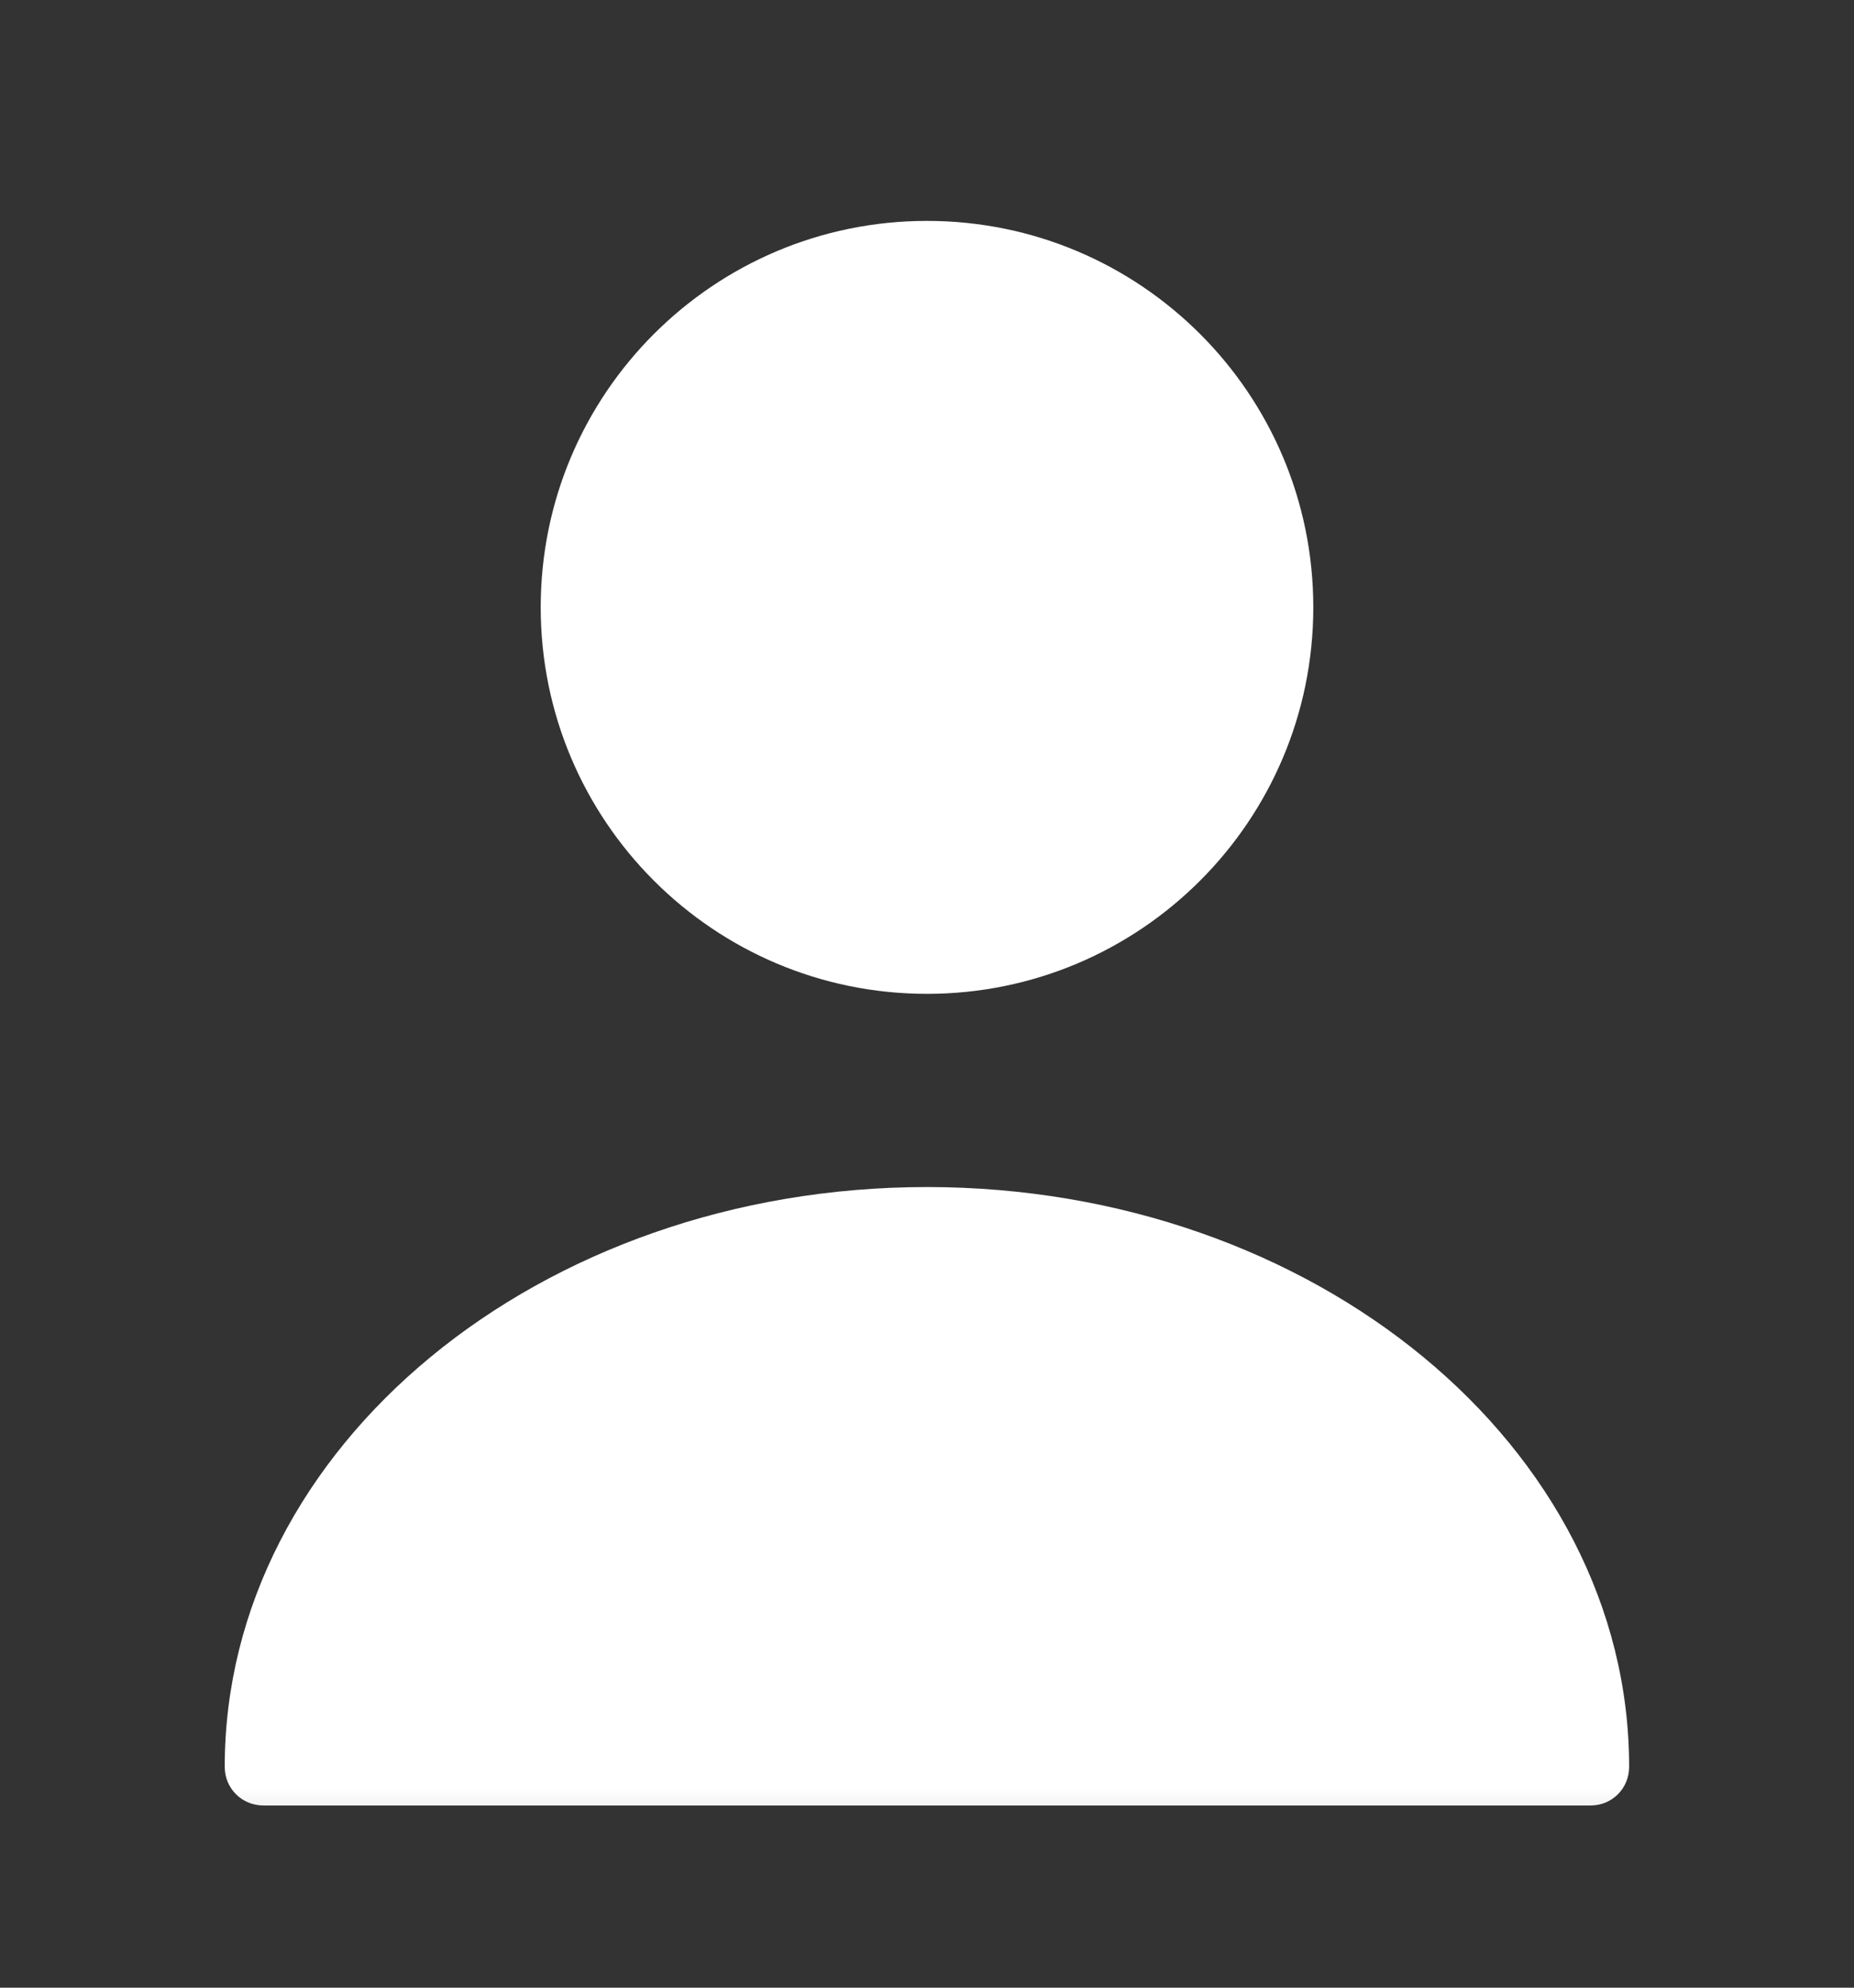 <svg width="14" height="15" viewBox="0 0 14 15" fill="none" xmlns="http://www.w3.org/2000/svg">
<rect x="0" y="0" width="14" height="15" fill="#333333" stroke="none"/>
<g clip-path="url(#clip0_451_12131)">
<mask id="mask0_451_12131" style="mask-type:luminance" maskUnits="userSpaceOnUse" x="0" y="0" width="14" height="15">
<path d="M14 0.5H0V14.5H14V0.5Z" fill="white"/>
</mask>
<g mask="url(#mask0_451_12131)">
<path d="M7 7.5C8.611 7.5 9.917 6.194 9.917 4.583C9.917 2.972 8.611 1.667 7 1.667C5.389 1.667 4.083 2.972 4.083 4.583C4.083 6.194 5.389 7.5 7 7.5Z" fill="white"/>
<path d="M7 8.958C4.077 8.958 1.697 10.918 1.697 13.333C1.697 13.496 1.826 13.625 1.989 13.625H12.011C12.174 13.625 12.302 13.496 12.302 13.333C12.302 10.918 9.922 8.958 7 8.958Z" fill="white"/>
</g>
</g>
<defs>
<clipPath id="clip0_451_12131">
<rect width="14" height="14" fill="white" transform="translate(0 0.5)"/>
</clipPath>
</defs>
</svg>
